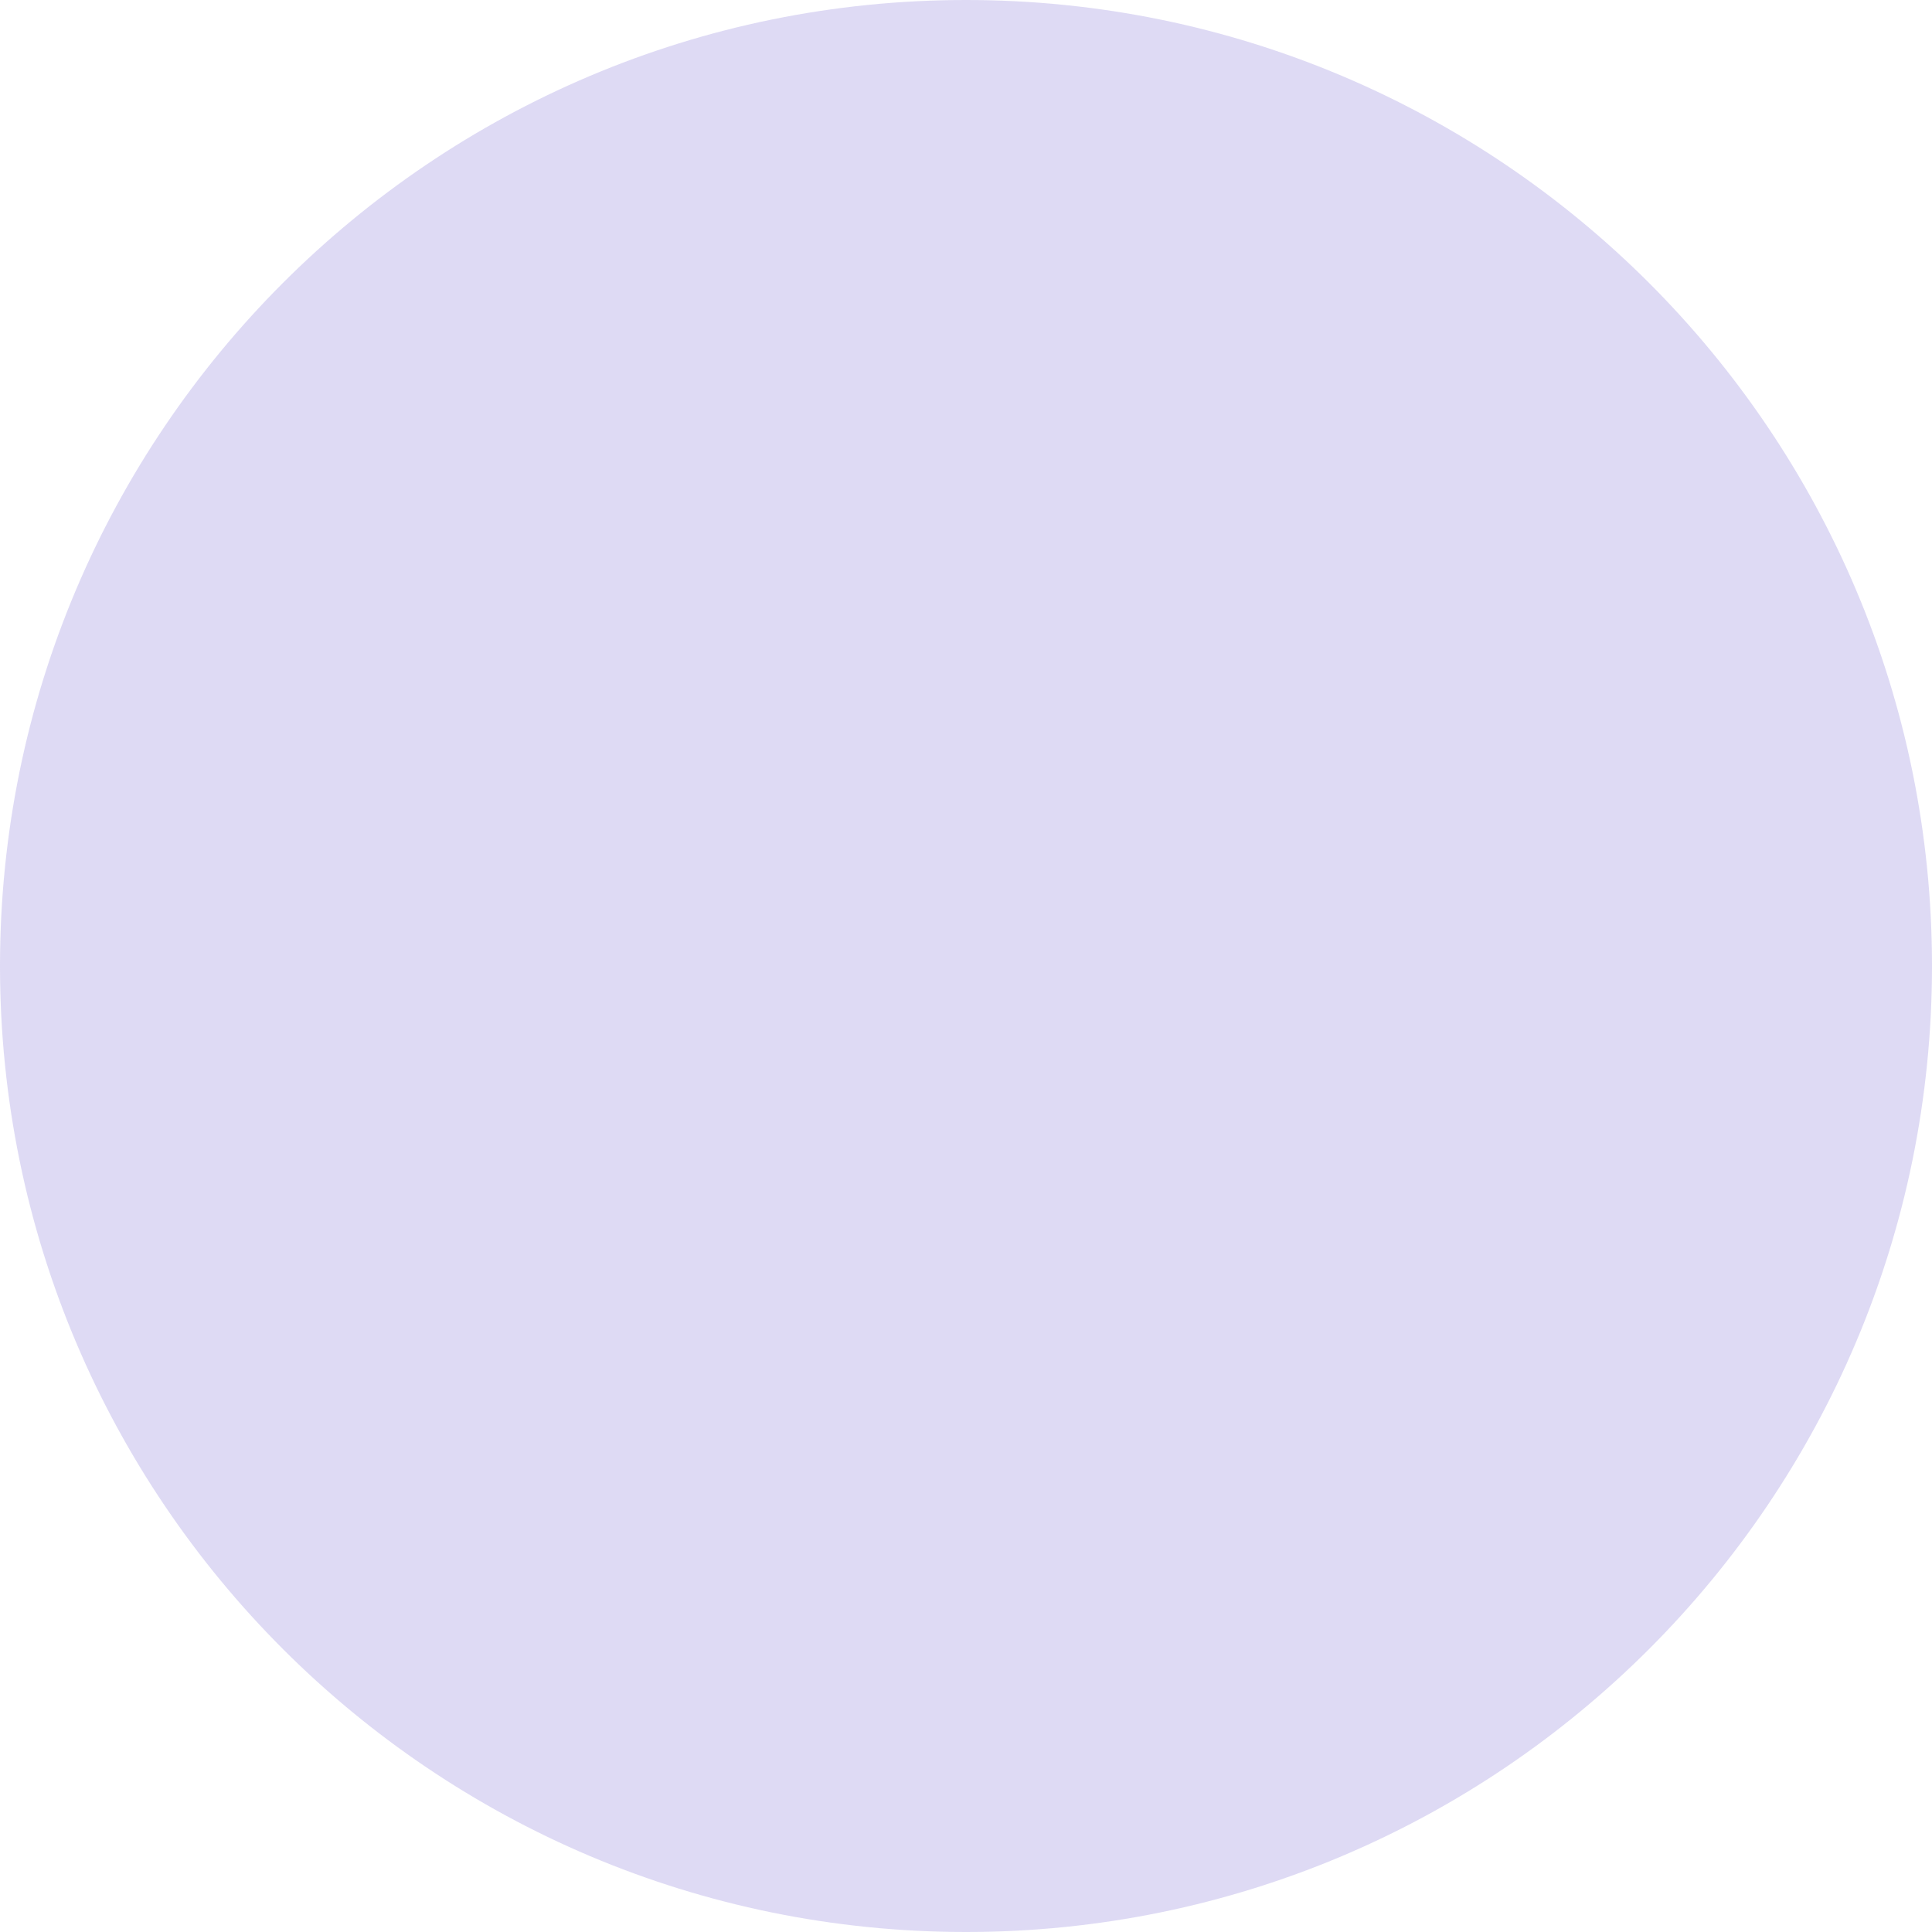 <svg width="744" height="744" viewBox="0 0 744 744" fill="none" xmlns="http://www.w3.org/2000/svg">
<path d="M0 372C0 166.55 166.55 0 372 0V0C577.45 0 744 166.55 744 372V372C744 577.45 577.45 744 372 744V744C166.55 744 0 577.45 0 372V372Z" fill="#ADA3E5" fill-opacity="0.4"/>
</svg>
